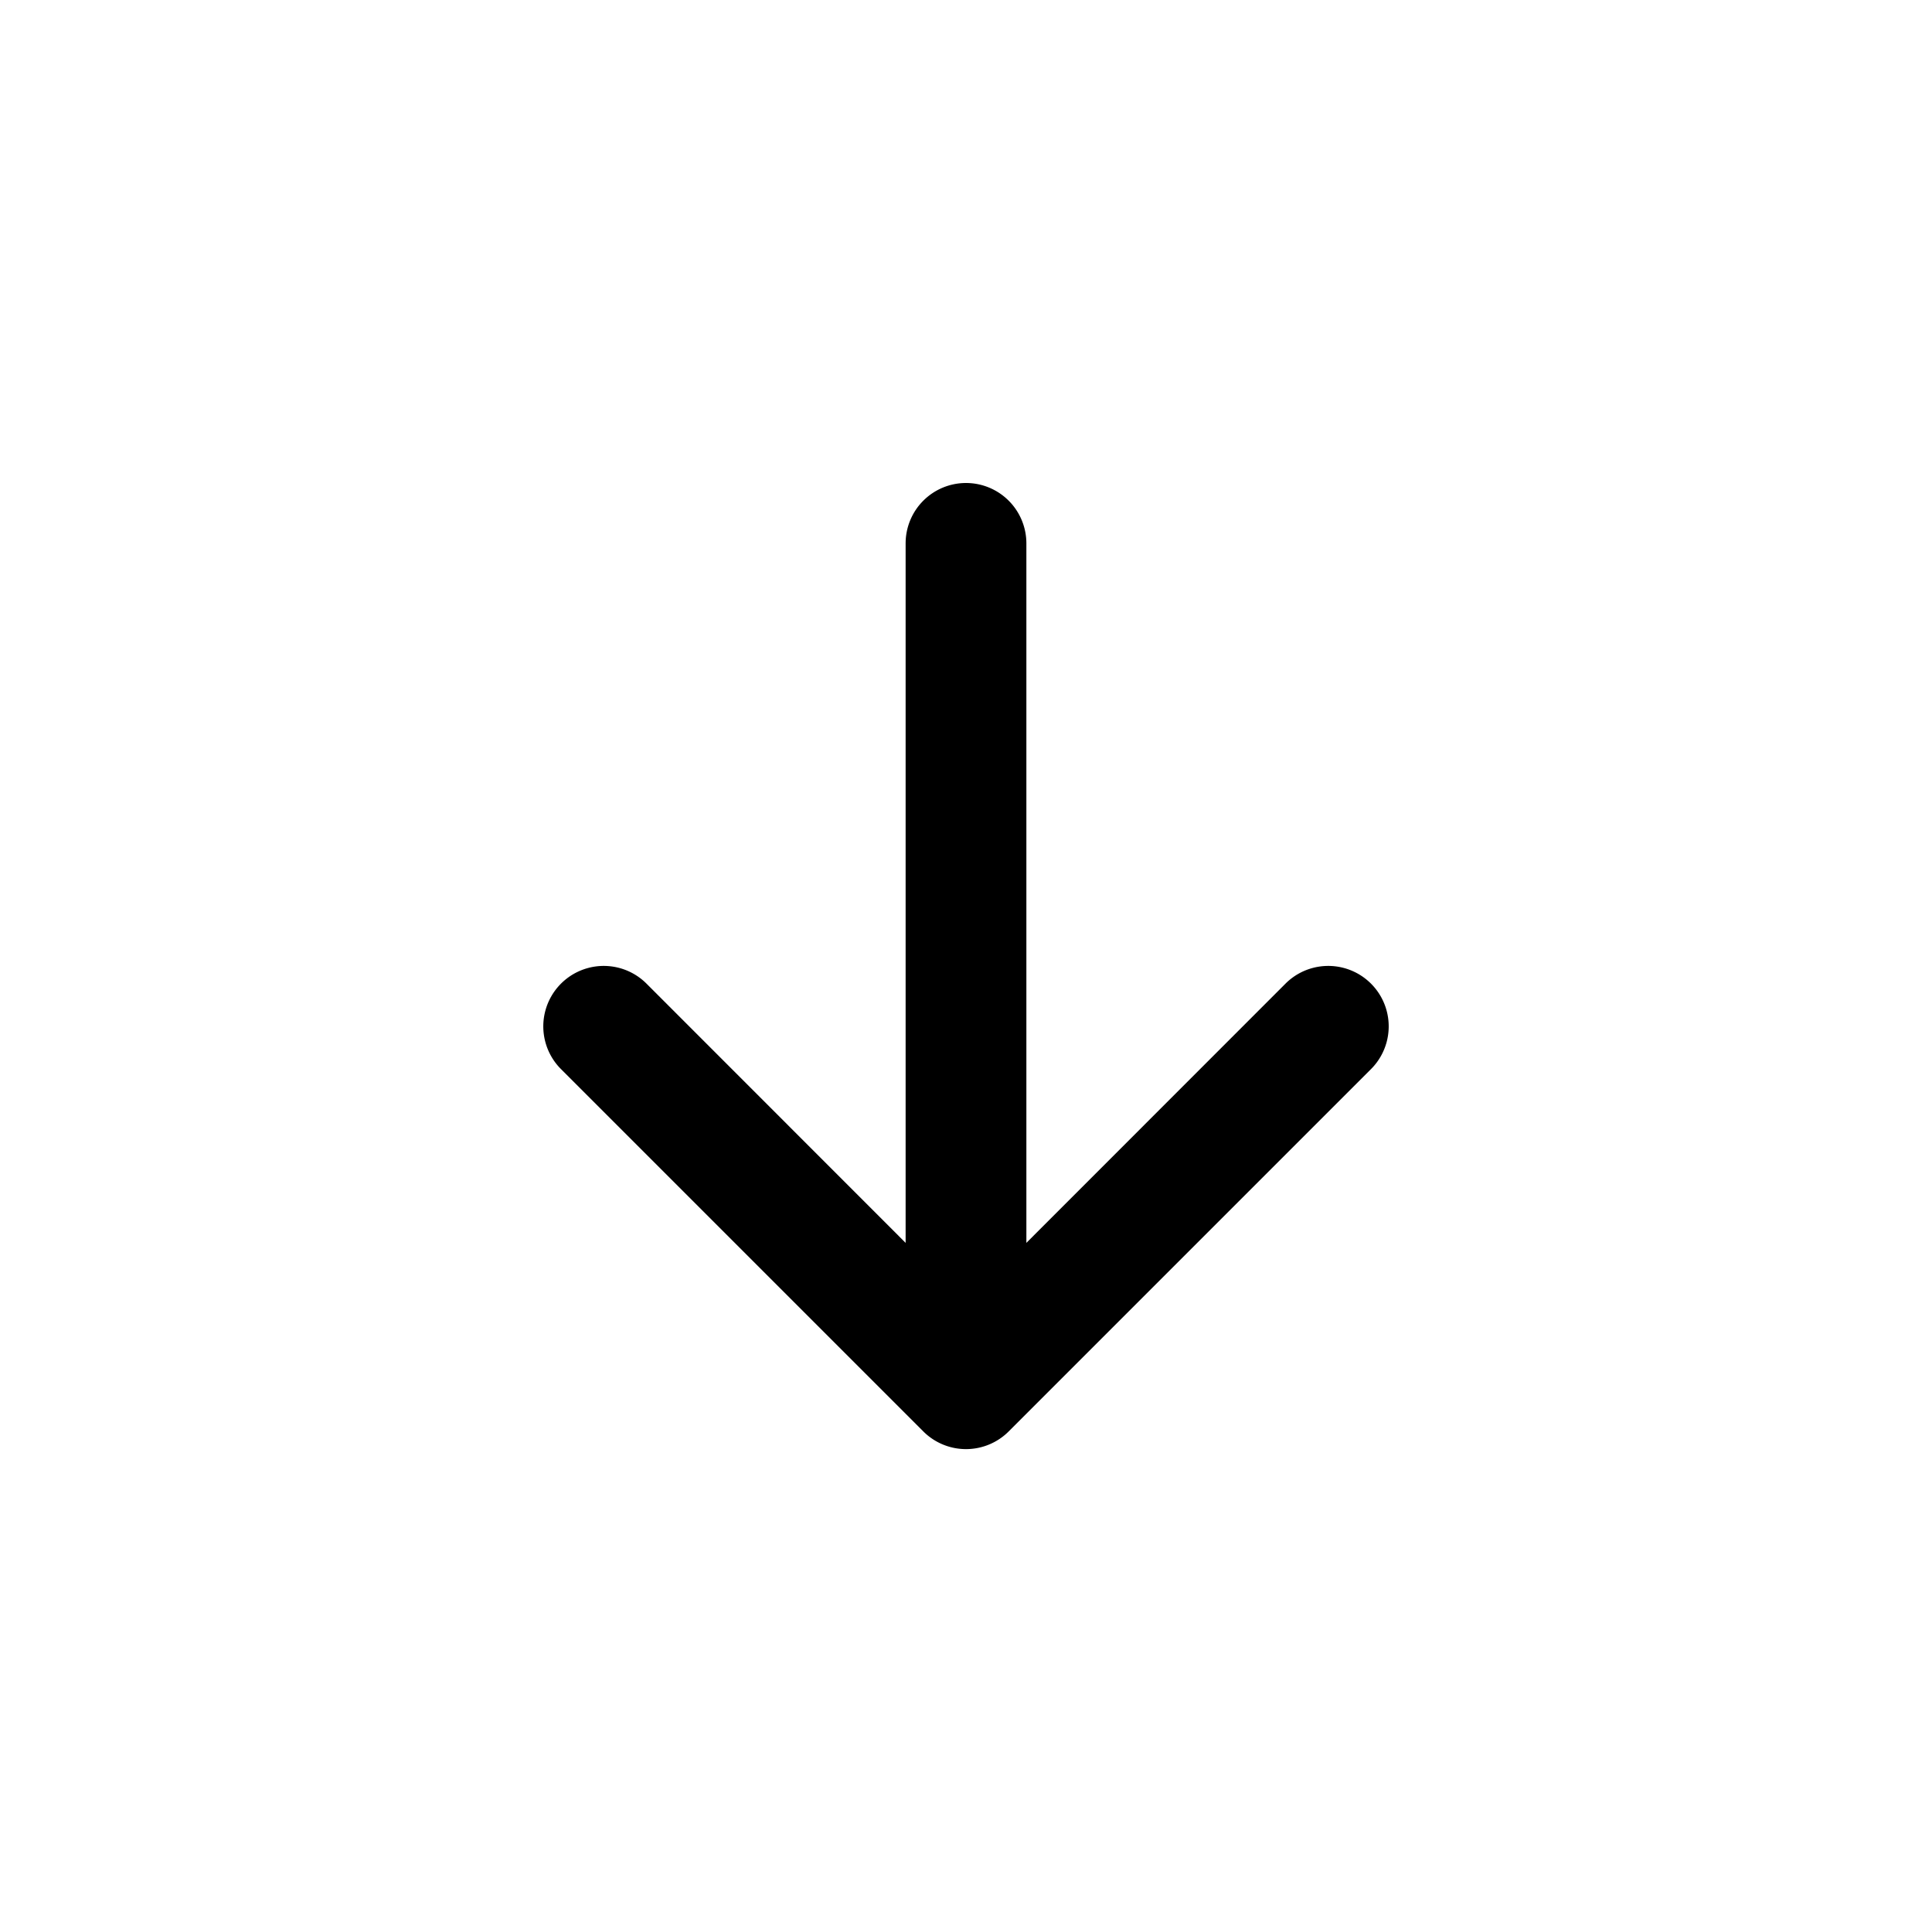 <svg
        xmlns="http://www.w3.org/2000/svg"
        width="20"
        height="20"
        fill="currentColor"
        class="bi bi-arrow-down-short down-arrow"
        viewBox="0 0 16 16"
>
    <path
            fill-rule="evenodd"
            d="M8 4a.5.5 0 0 1 .5.5v5.793l2.146-2.147a.5.5 0 0 1 .708.708l-3 3a.5.5 0 0 1-.708 0l-3-3a.5.5 0 1 1 .708-.708L7.5 10.293V4.5A.5.5 0 0 1 8 4z"
    />
</svg>
